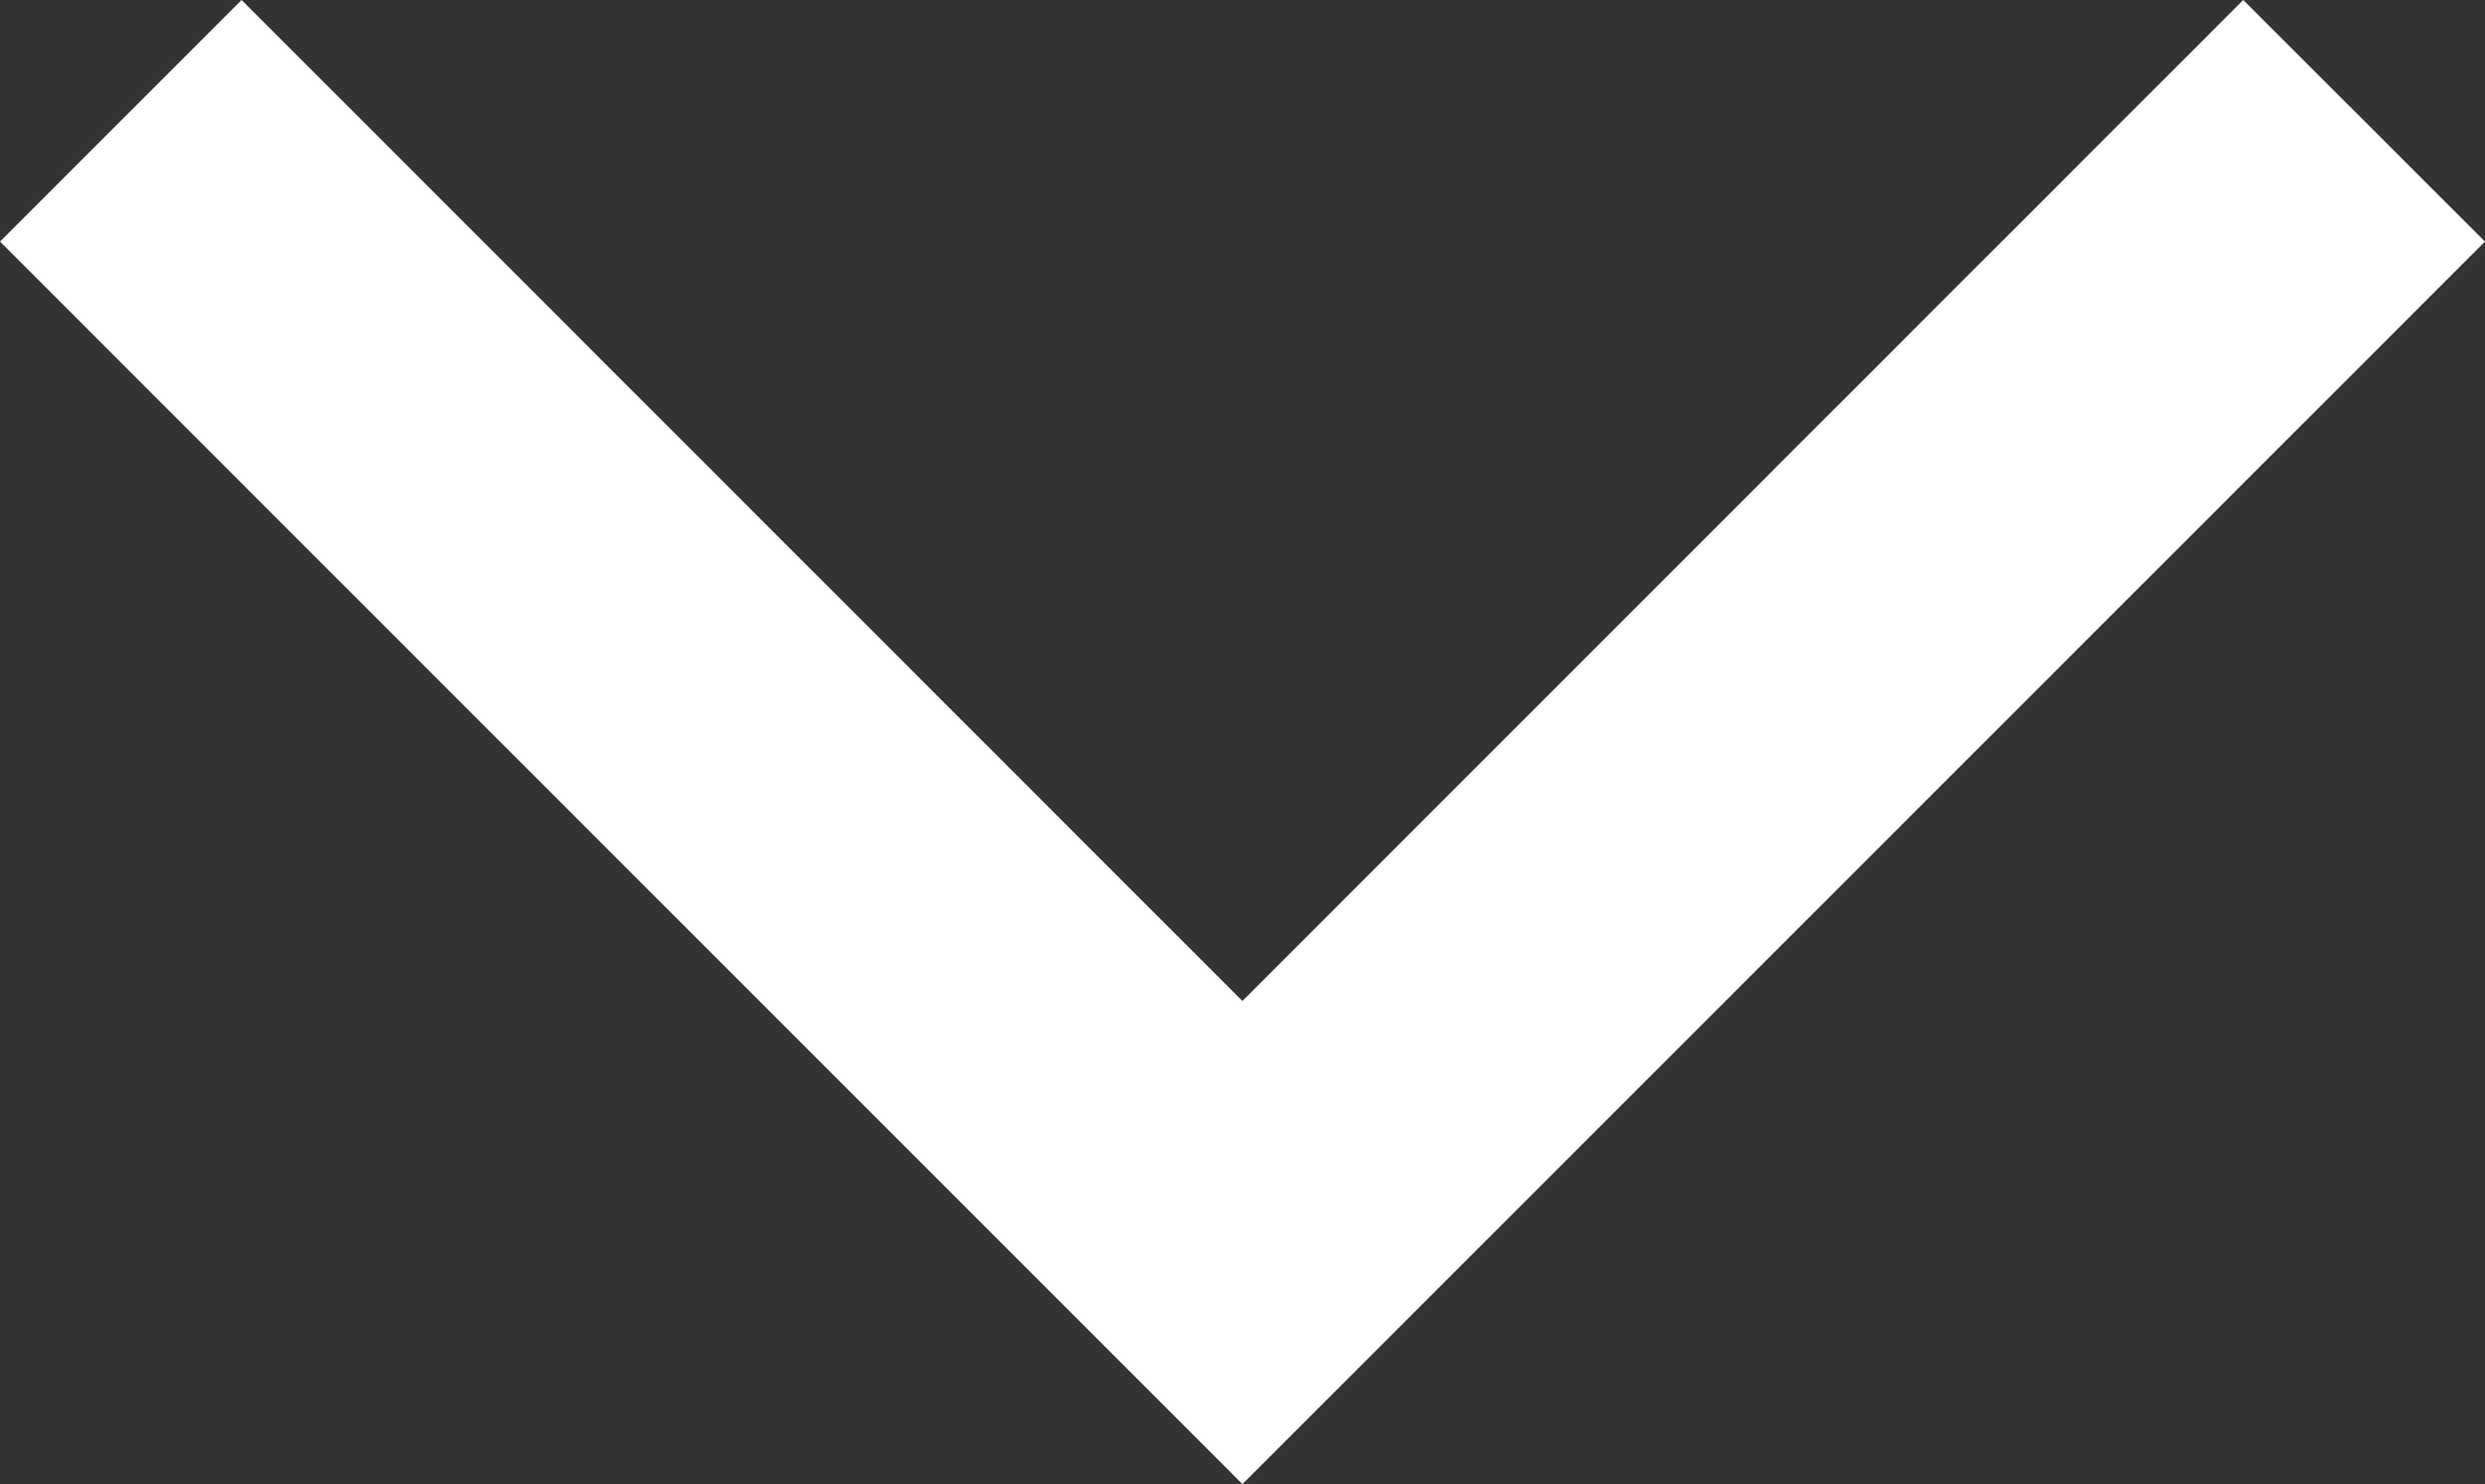 <svg xmlns="http://www.w3.org/2000/svg" width="16.221" height="9.688" viewBox="0 0 16.221 9.688">
  <rect x="0" y="0" width="16.221" height="9.688" fill="#333333" stroke="none"/>
  <path id="Path_10660" data-name="Path 10660" d="M14.643,0,8.11,6.534,1.577,0,0,1.577,8.11,9.688l8.111-8.111Z" transform="translate(0 0)" fill="#fff"/>
</svg>
